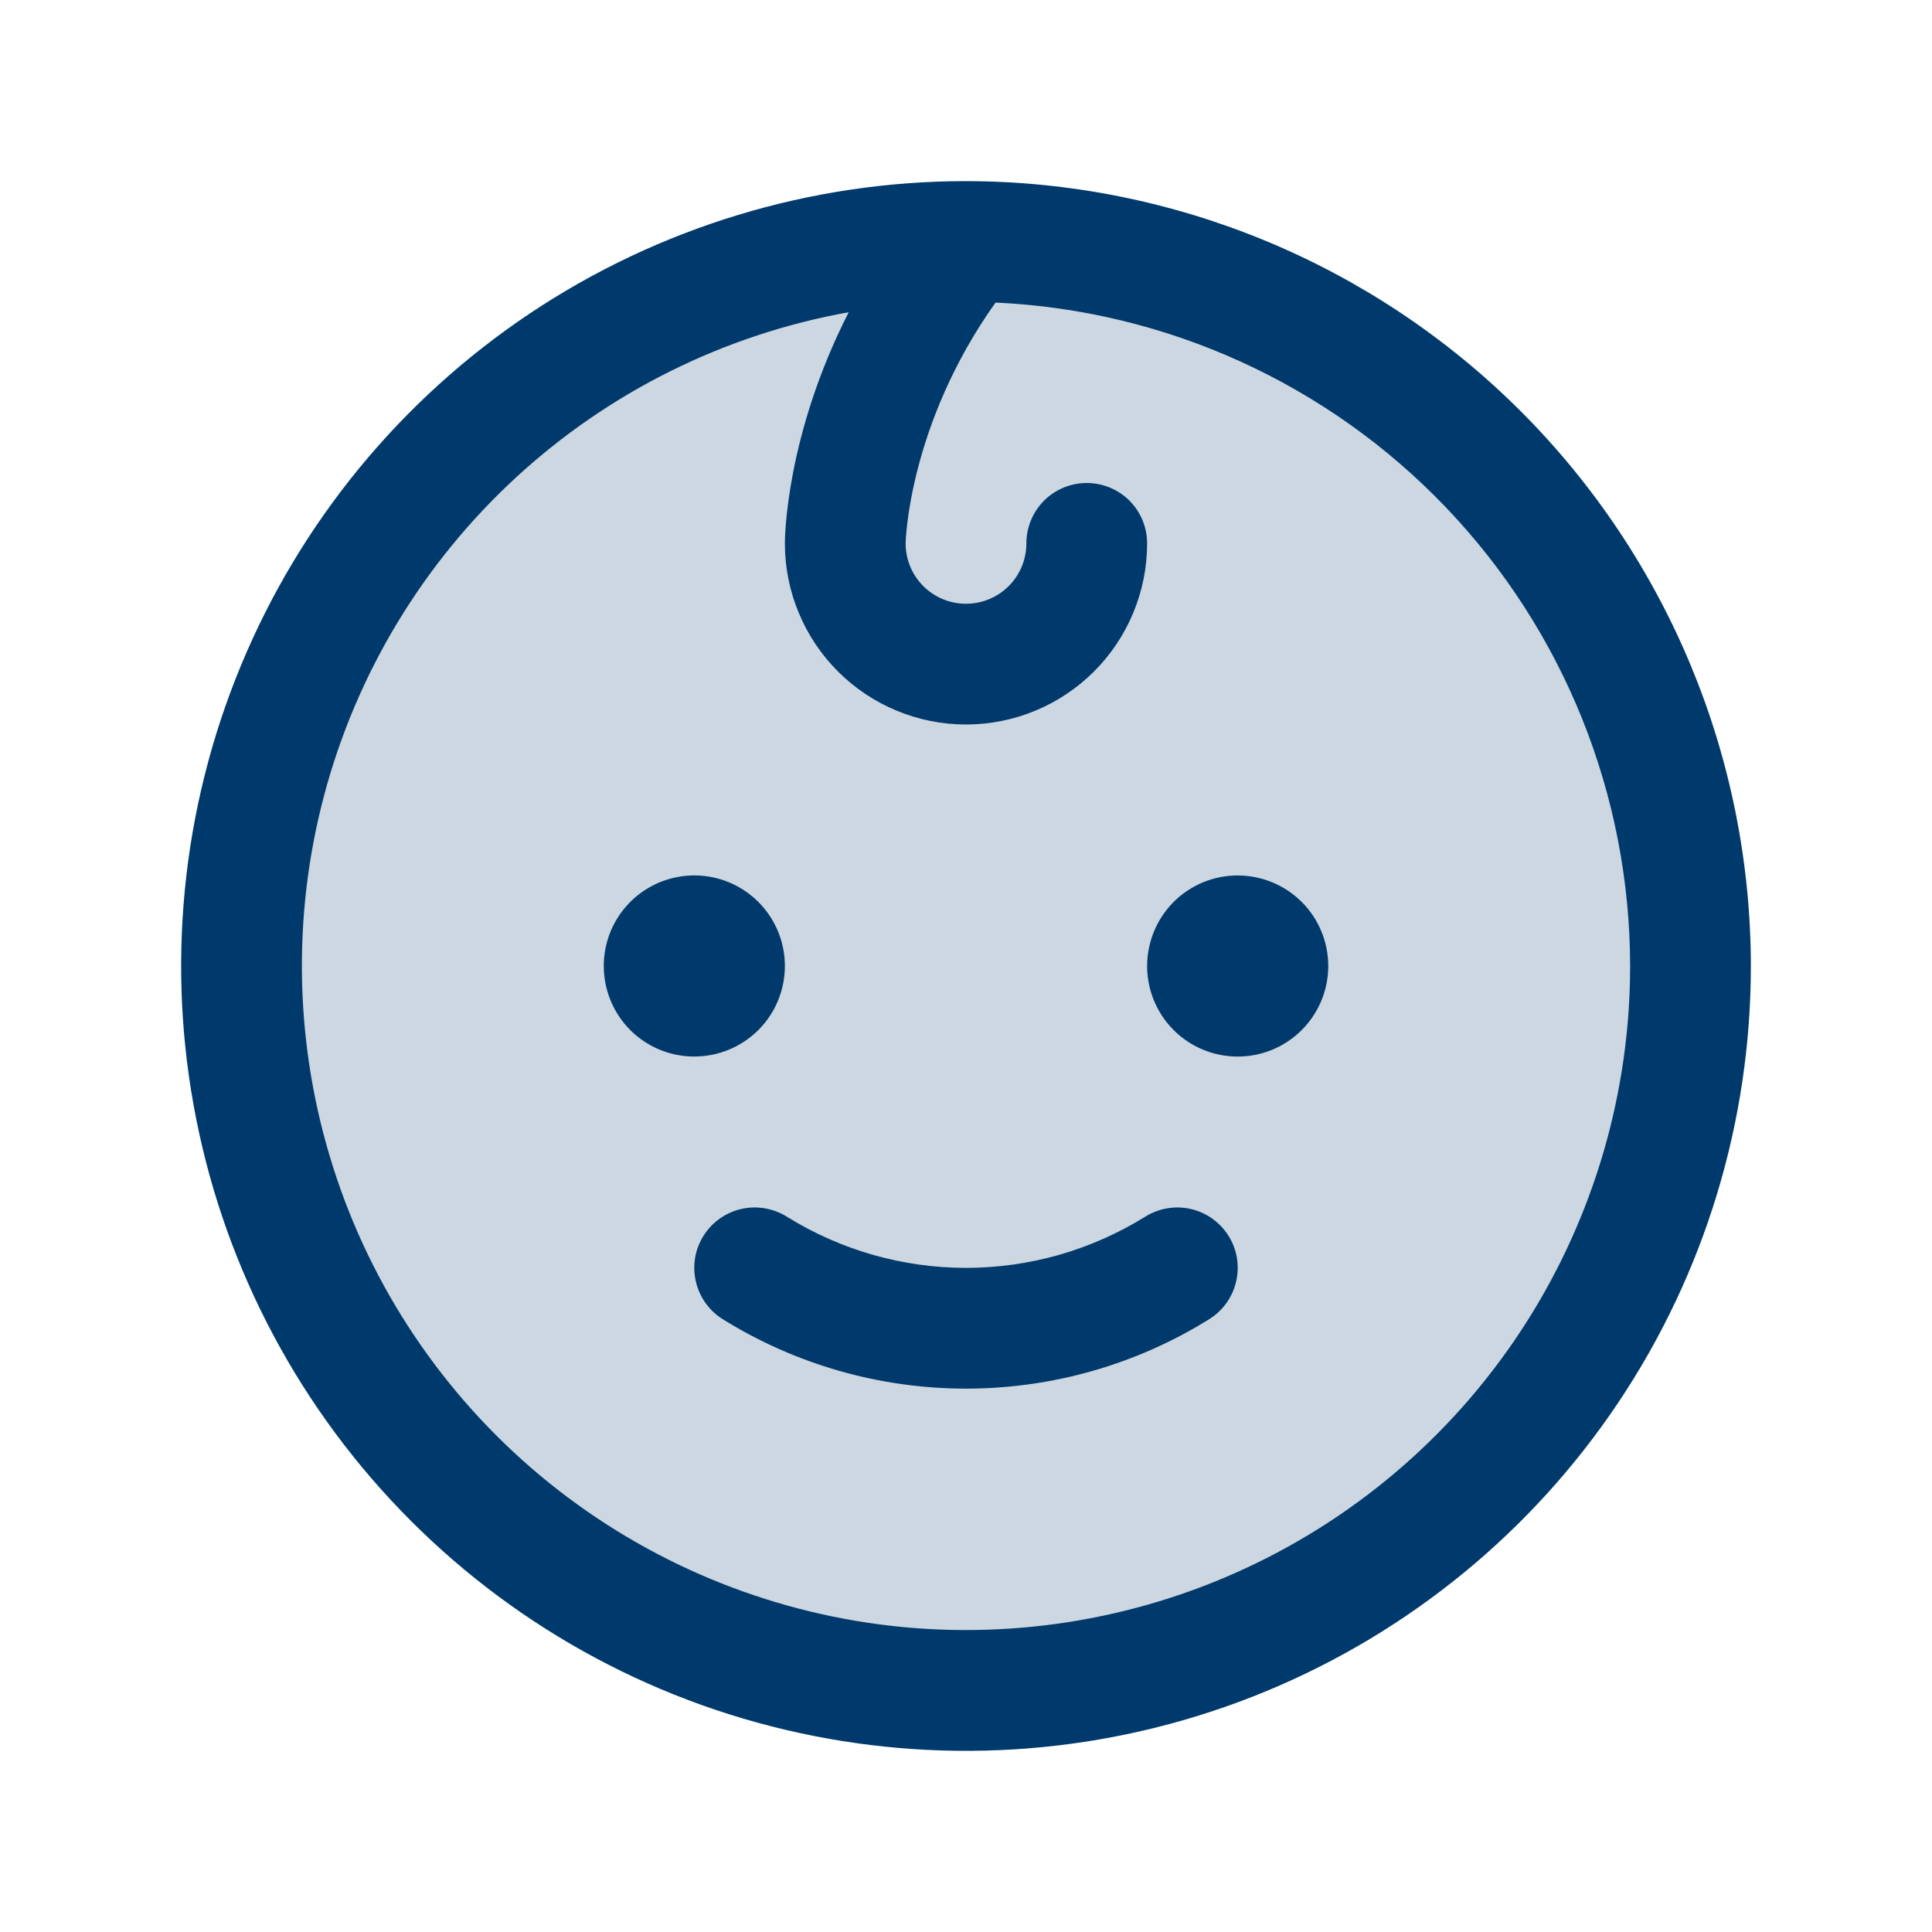 <svg width="28" height="28" viewBox="0 0 28 28" fill="none" xmlns="http://www.w3.org/2000/svg">
<path opacity="0.2" d="M24.5 14C24.5 16.077 23.884 18.107 22.73 19.834C21.577 21.56 19.937 22.906 18.018 23.701C16.1 24.495 13.988 24.703 11.952 24.298C9.915 23.893 8.044 22.893 6.575 21.425C5.107 19.956 4.107 18.085 3.702 16.048C3.297 14.012 3.505 11.9 4.299 9.982C5.094 8.063 6.44 6.423 8.167 5.27C9.893 4.116 11.923 3.5 14 3.5C16.785 3.5 19.456 4.606 21.425 6.575C23.394 8.545 24.5 11.215 24.5 14Z" fill="#003A6C"/>
<path d="M10.062 15.312C9.803 15.312 9.549 15.236 9.333 15.091C9.117 14.947 8.949 14.742 8.85 14.502C8.751 14.262 8.725 13.998 8.775 13.744C8.826 13.489 8.951 13.255 9.134 13.072C9.318 12.888 9.552 12.763 9.806 12.713C10.061 12.662 10.325 12.688 10.565 12.787C10.805 12.887 11.01 13.055 11.154 13.271C11.298 13.487 11.375 13.74 11.375 14C11.375 14.348 11.237 14.682 10.991 14.928C10.744 15.174 10.411 15.312 10.062 15.312ZM17.938 12.688C17.678 12.688 17.424 12.764 17.208 12.909C16.992 13.053 16.824 13.258 16.725 13.498C16.626 13.738 16.6 14.002 16.65 14.256C16.701 14.511 16.826 14.745 17.009 14.928C17.193 15.112 17.427 15.237 17.681 15.287C17.936 15.338 18.2 15.312 18.44 15.213C18.68 15.113 18.885 14.945 19.029 14.729C19.173 14.513 19.25 14.26 19.25 14C19.25 13.652 19.112 13.318 18.866 13.072C18.619 12.826 18.286 12.688 17.938 12.688ZM16.596 17.634C15.816 18.118 14.917 18.375 14 18.375C13.083 18.375 12.184 18.118 11.405 17.634C11.208 17.511 10.971 17.47 10.744 17.521C10.518 17.572 10.321 17.712 10.197 17.908C10.073 18.104 10.032 18.342 10.084 18.568C10.135 18.795 10.274 18.992 10.47 19.116C11.529 19.776 12.752 20.125 14 20.125C15.248 20.125 16.471 19.776 17.529 19.116C17.726 18.992 17.865 18.795 17.916 18.568C17.968 18.342 17.927 18.104 17.803 17.908C17.679 17.712 17.482 17.572 17.256 17.521C17.029 17.47 16.792 17.511 16.596 17.634ZM25.375 14C25.375 16.25 24.708 18.449 23.458 20.32C22.208 22.19 20.431 23.648 18.353 24.509C16.274 25.37 13.987 25.595 11.781 25.156C9.574 24.718 7.547 23.634 5.957 22.043C4.366 20.453 3.282 18.426 2.844 16.219C2.405 14.013 2.63 11.726 3.491 9.647C4.352 7.568 5.81 5.792 7.68 4.542C9.551 3.292 11.75 2.625 14 2.625C17.016 2.628 19.907 3.828 22.04 5.96C24.172 8.093 25.372 10.984 25.375 14ZM23.625 14C23.622 11.522 22.665 9.141 20.952 7.35C19.239 5.56 16.903 4.498 14.428 4.385C13.16 6.167 13.125 7.862 13.125 7.875C13.125 8.107 13.217 8.33 13.381 8.494C13.545 8.658 13.768 8.75 14 8.75C14.232 8.75 14.455 8.658 14.619 8.494C14.783 8.33 14.875 8.107 14.875 7.875C14.875 7.643 14.967 7.42 15.131 7.256C15.295 7.092 15.518 7 15.75 7C15.982 7 16.205 7.092 16.369 7.256C16.533 7.42 16.625 7.643 16.625 7.875C16.625 8.571 16.348 9.239 15.856 9.731C15.364 10.223 14.696 10.5 14 10.5C13.304 10.5 12.636 10.223 12.144 9.731C11.652 9.239 11.375 8.571 11.375 7.875C11.375 7.795 11.389 6.311 12.3 4.525C10.498 4.848 8.826 5.679 7.479 6.919C6.132 8.16 5.167 9.758 4.697 11.528C4.228 13.297 4.272 15.164 4.826 16.91C5.379 18.655 6.419 20.206 7.824 21.381C9.228 22.555 10.938 23.305 12.754 23.543C14.569 23.78 16.414 23.494 18.073 22.719C19.732 21.944 21.136 20.712 22.119 19.168C23.102 17.624 23.625 15.831 23.625 14Z" fill="#003A6C"/>
</svg>

